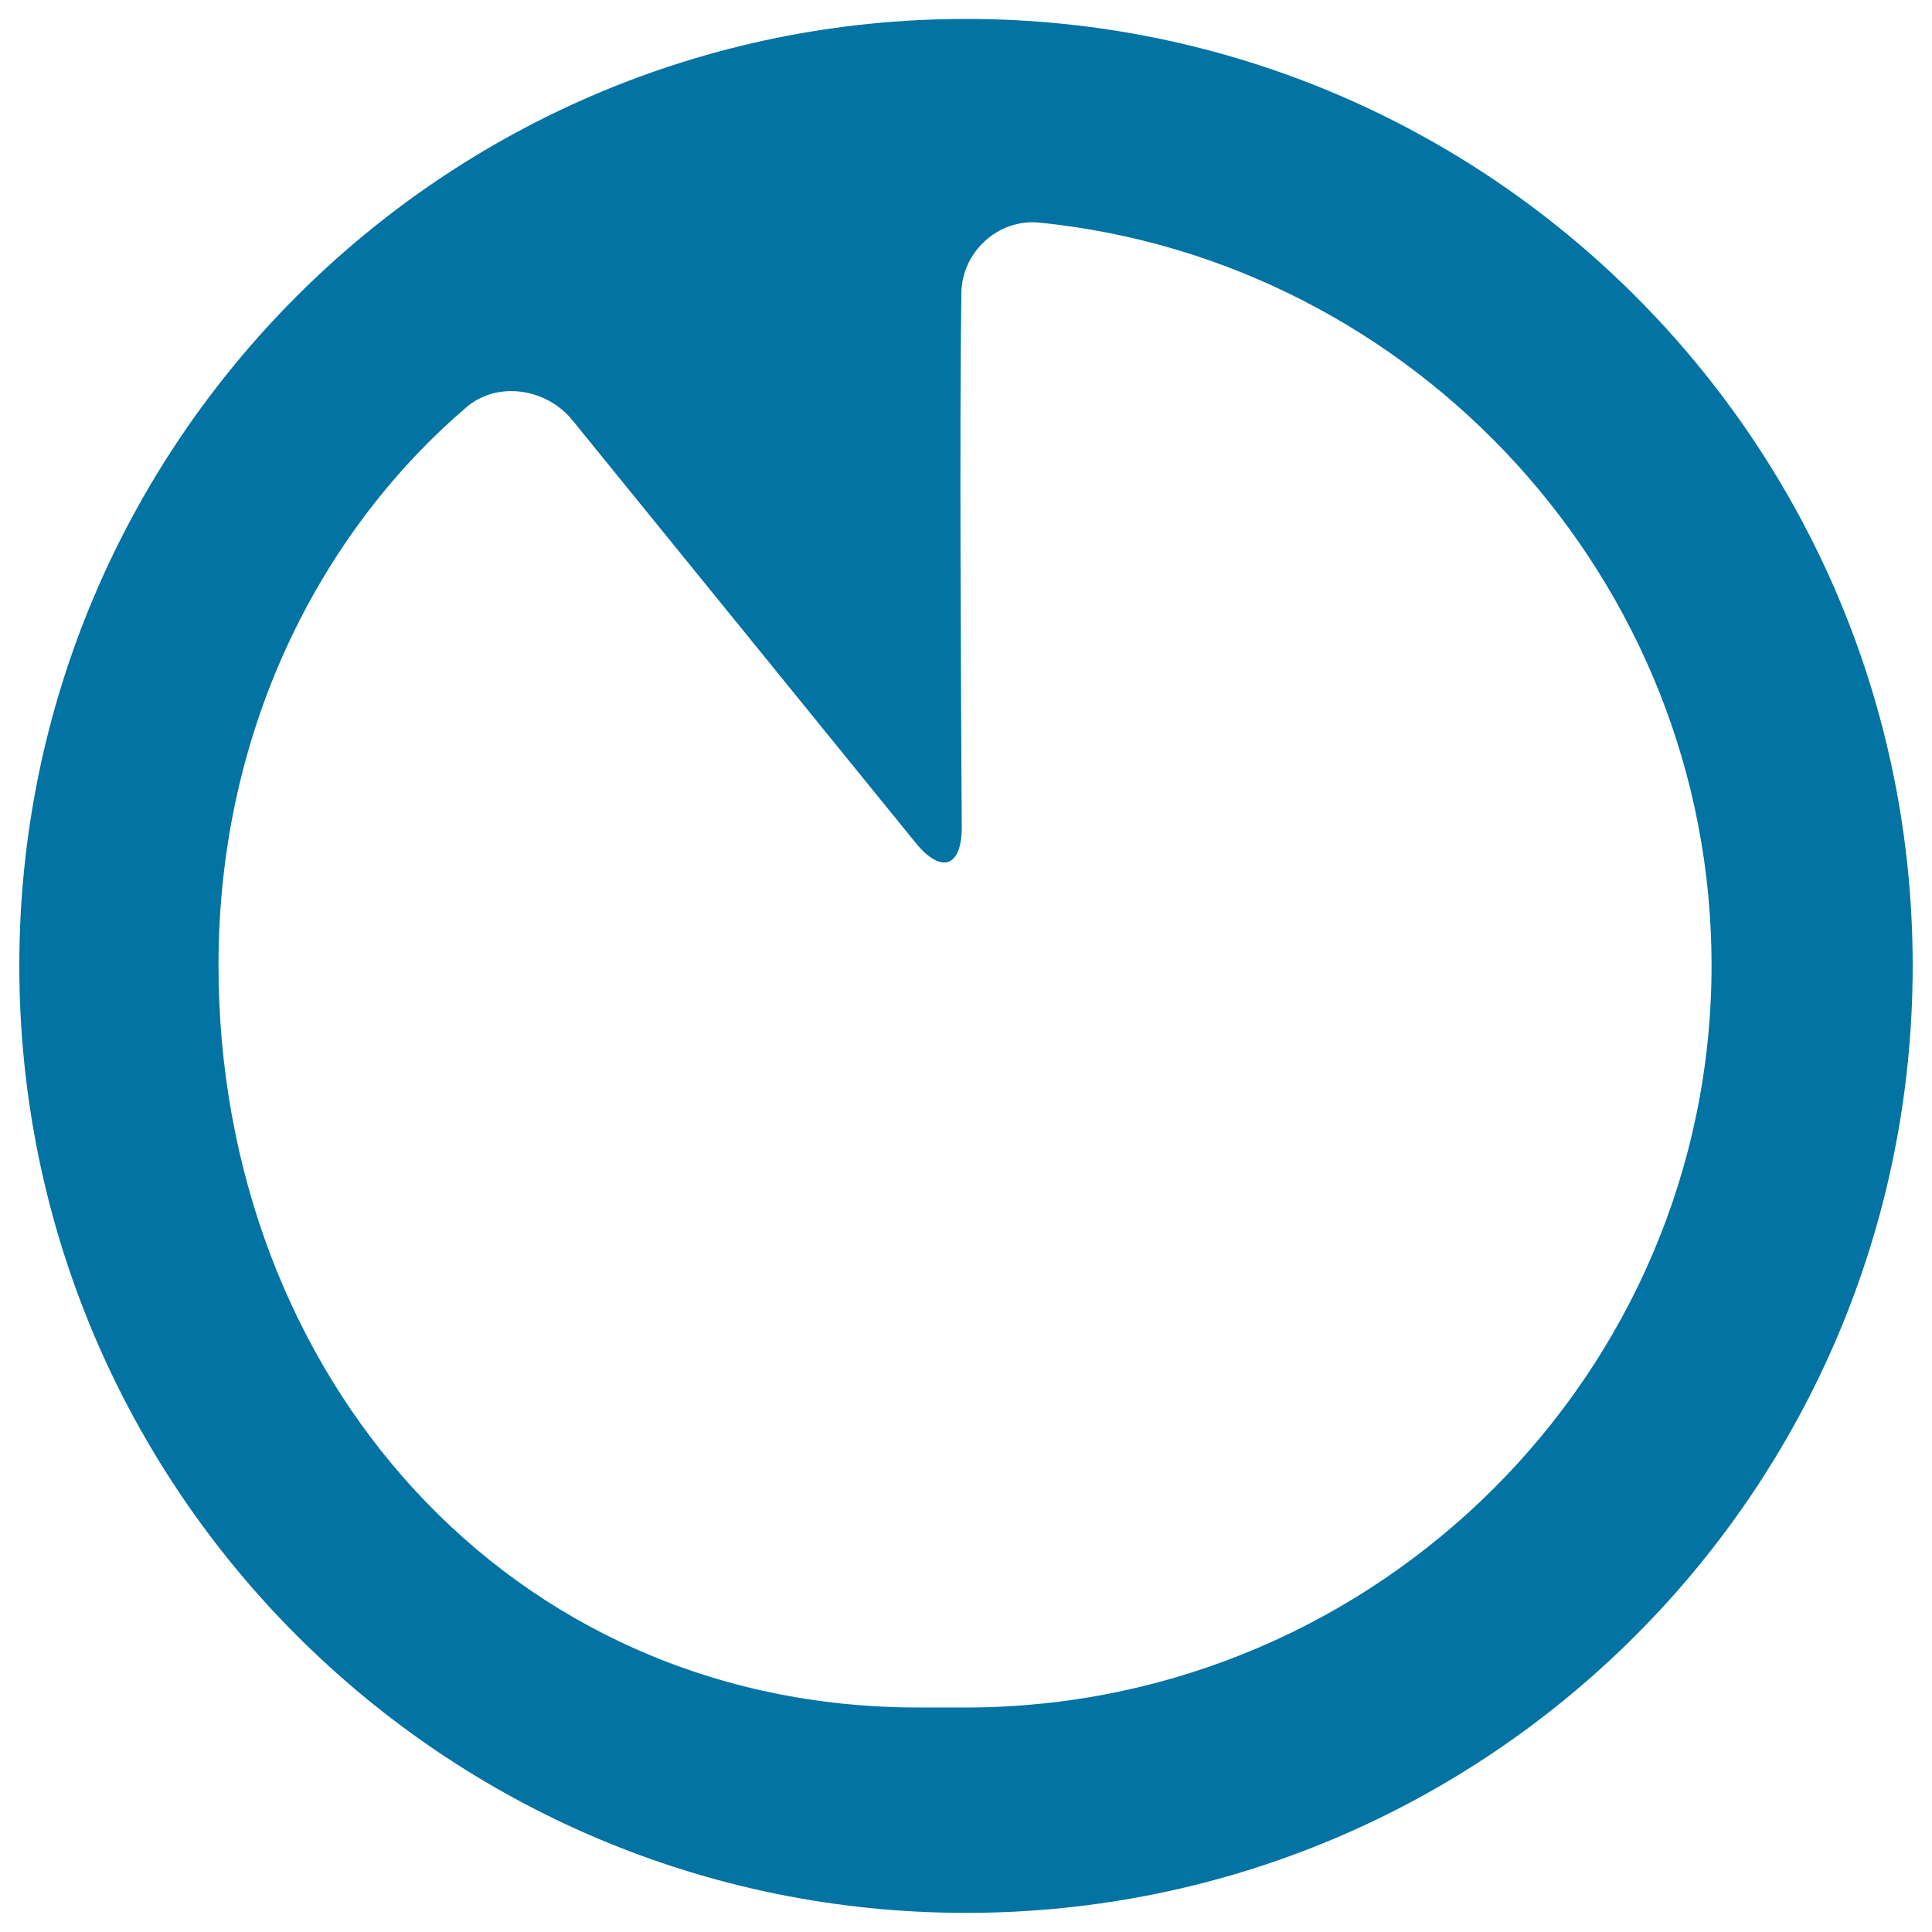 <svg xmlns="http://www.w3.org/2000/svg" viewBox="0 0 1000 1000" style="fill:#0273a2">
<title>White Pie Graph SVG icon</title>
<g><path d="M500,990.1c-270.5,0-490-219.5-490-490.3c0-270.5,219.4-490,490-490c270.8,0,490,219.5,490,490C990,770.7,770.8,990.1,500,990.1z M497.6,151.6c-1,67.7-0.2,208.2,0.2,276c0.2,21.2-10.5,25.1-23.9,8.6L296.2,217.4c-13.4-16.4-38.7-20.4-54.8-6.6c-72.1,61.6-128.3,162.6-128.3,288.8c0,212.2,150.1,384.2,362.2,384.2c1.1,0,25.8,0,26.9,0C713,882.5,885.9,711,885.9,499.6c0-199.2-153.6-365-348.2-384.4C516.6,113.2,497.9,130.4,497.6,151.6z"/></g>
</svg>